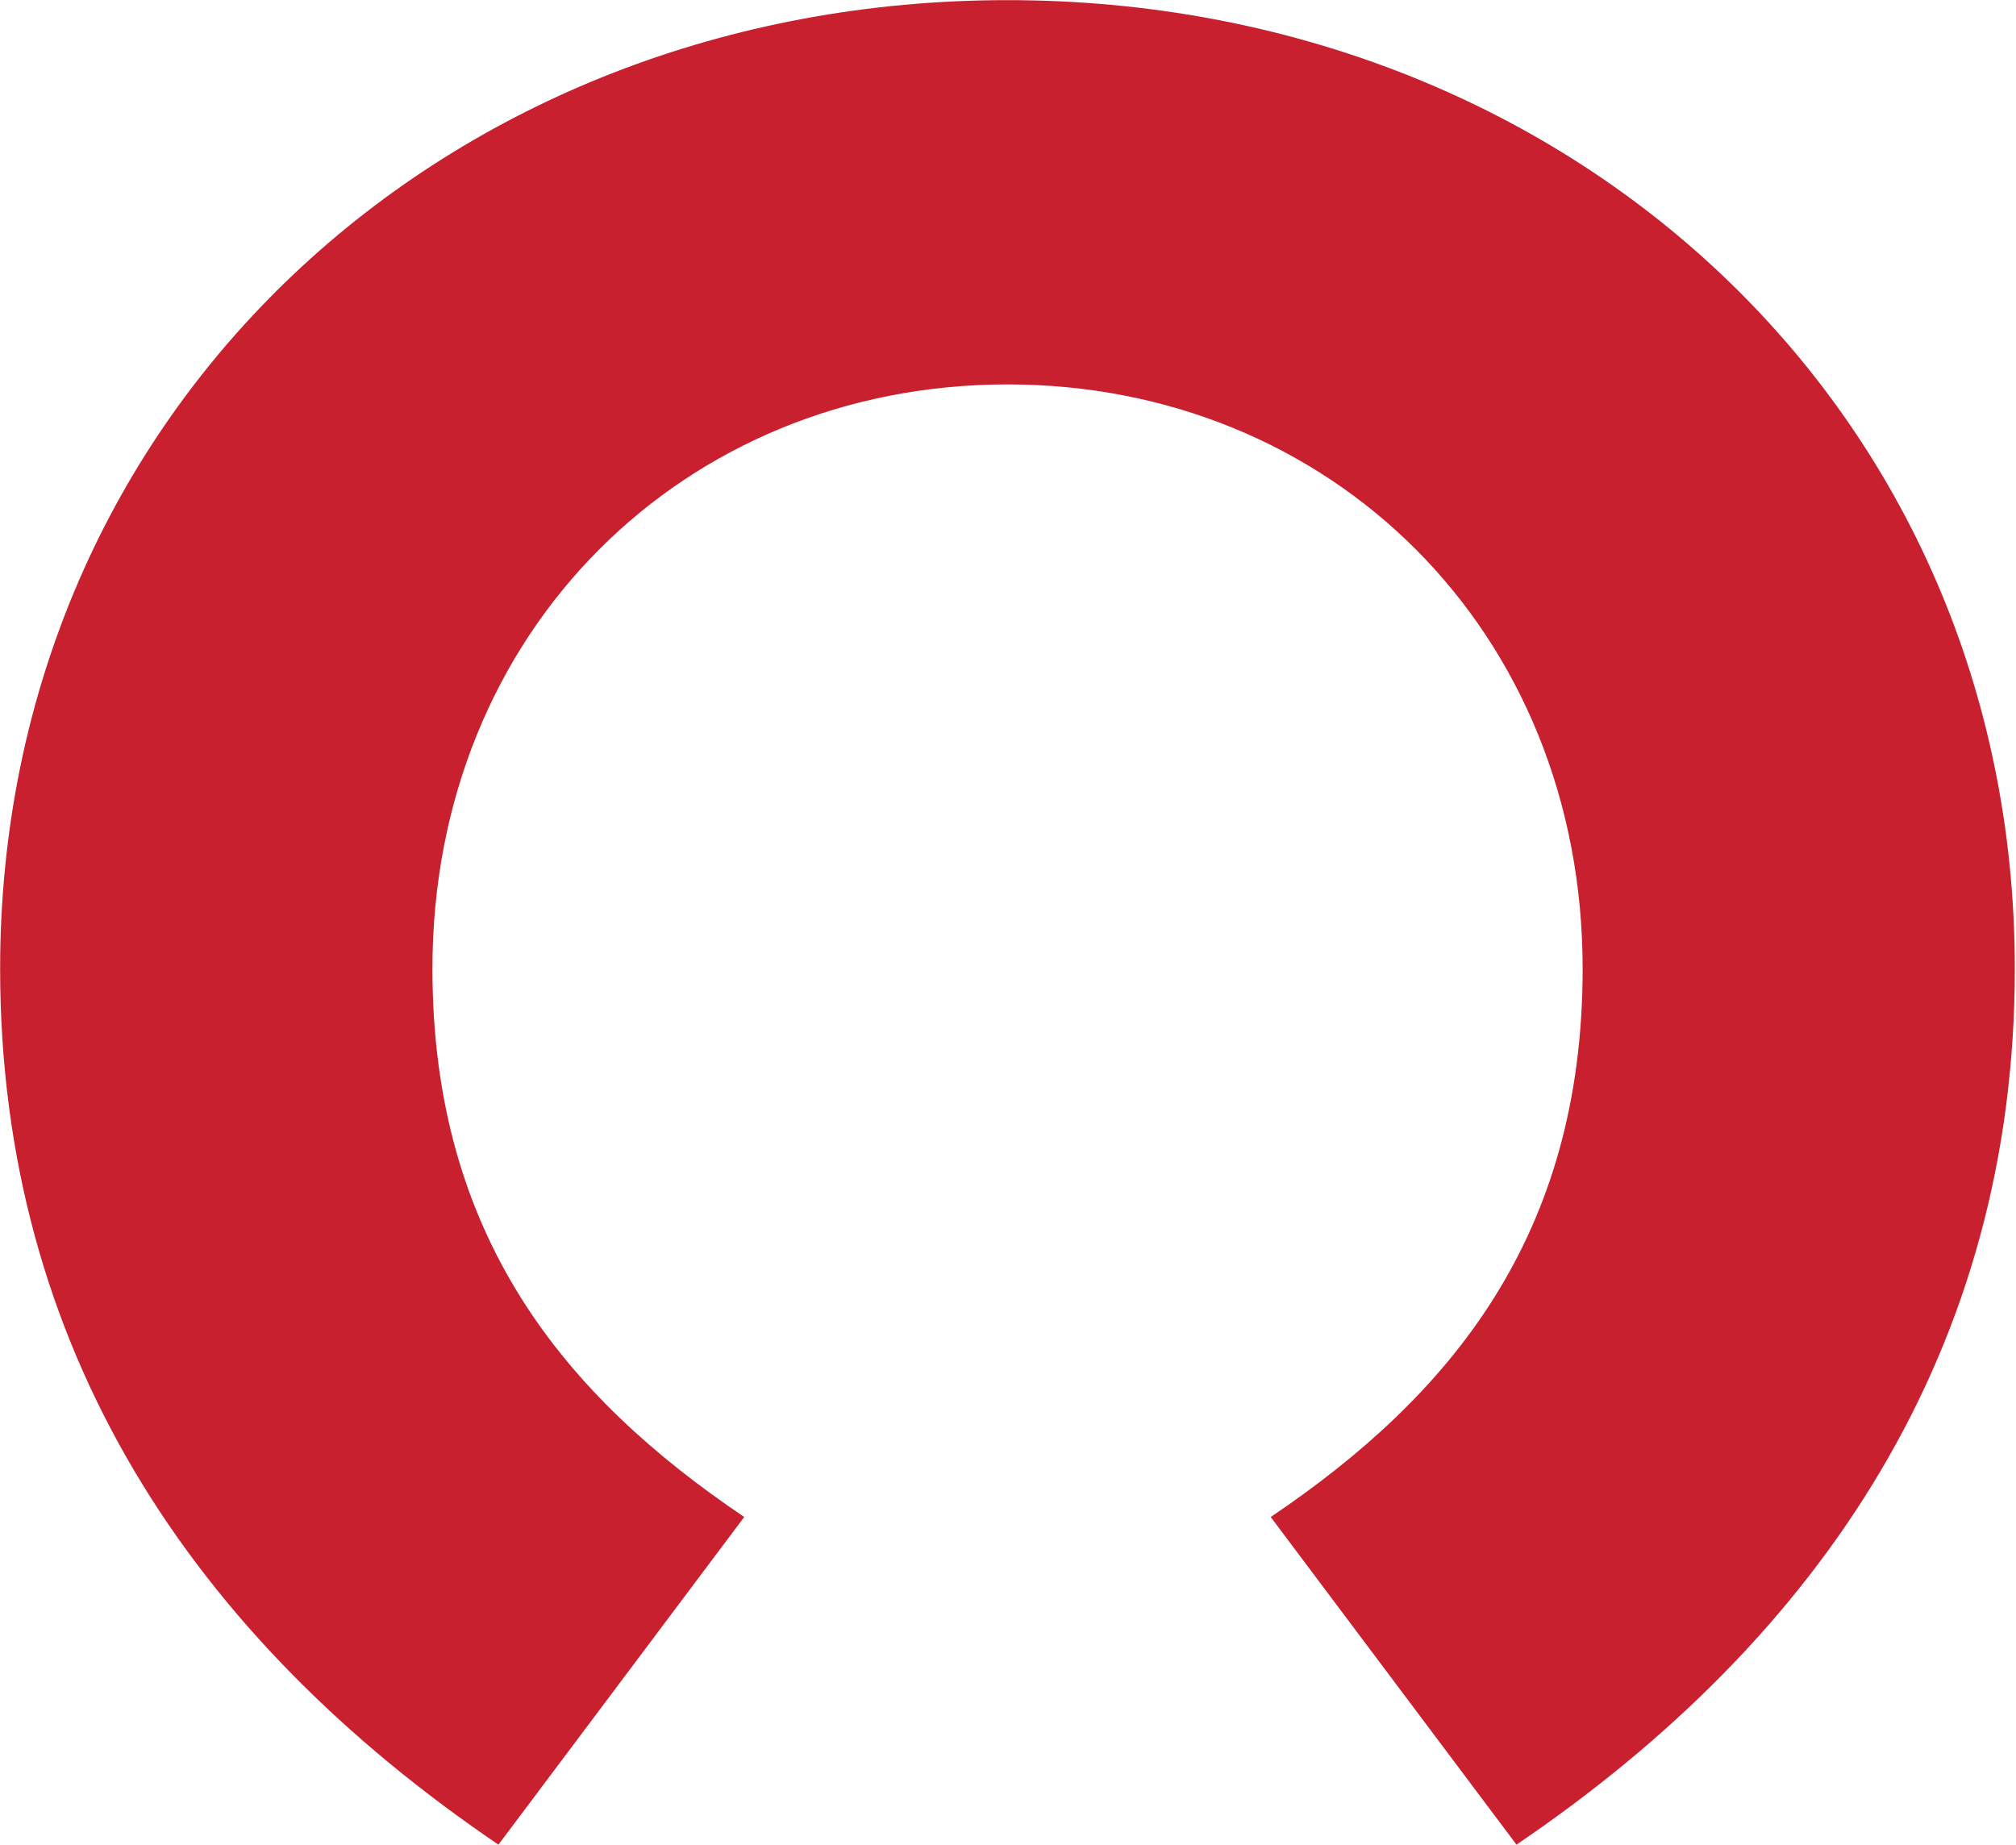 <svg xmlns="http://www.w3.org/2000/svg" version="1.2" viewBox="0 0 1524 1395"><defs><clipPath id="a" clipPathUnits="userSpaceOnUse"><path d="M-1240.29.13h7917.2v1394.42h-7917.2z"/></clipPath></defs><g clip-path="url(#a)"><path fill="#c8202f" fill-rule="evenodd" d="M326.9 732.3c0 202.7 100.2 323.1 235.7 414.5l-185.8 247.7C145.2 1237.4.1 1019.1.1 732.3.1 309 337.6.1 761.6.1s761.5 308.9 761.5 732.2c0 286.8-145.1 505.1-376.7 662.2l-185.8-247.7c135.5-91.4 235.8-211.8 235.8-414.5 0-255.7-190.7-441.7-434.8-441.7-244 0-434.7 186-434.7 441.7z"/></g></svg>